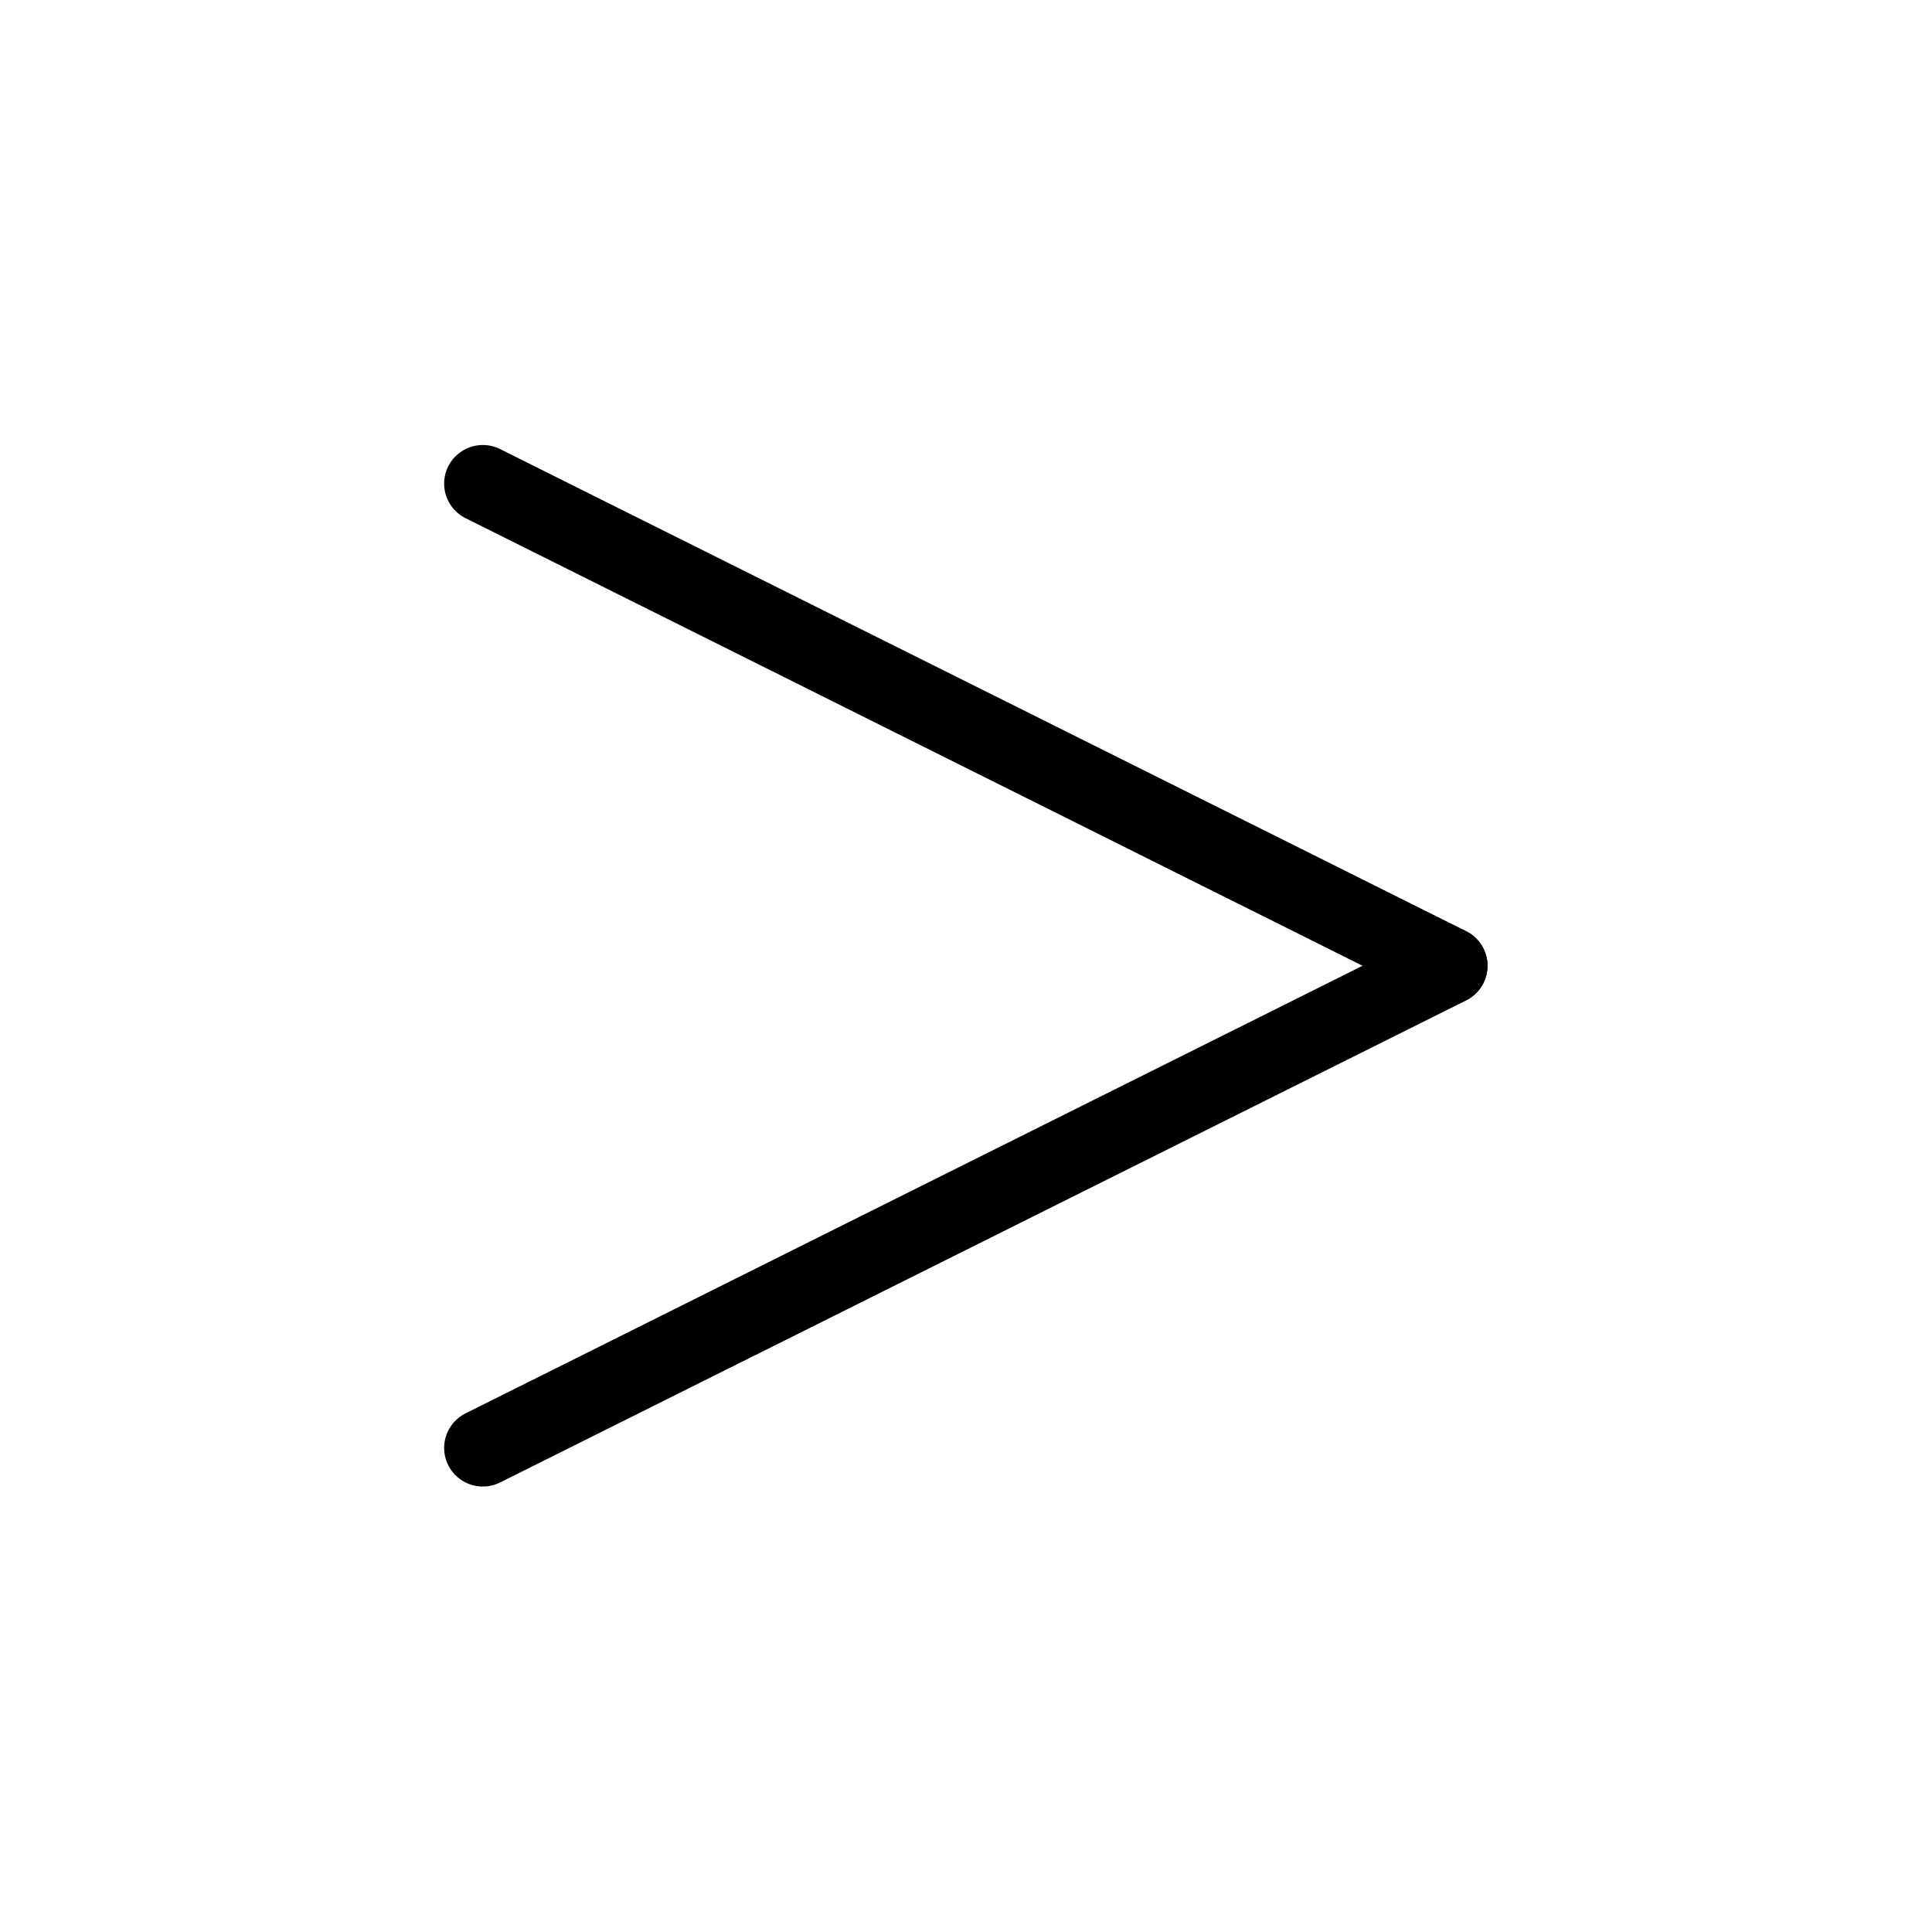 <?xml version="1.0" encoding="UTF-8" standalone="no"?>
<!DOCTYPE svg PUBLIC "-//W3C//DTD SVG 1.1//EN" "http://www.w3.org/Graphics/SVG/1.1/DTD/svg11.dtd">
<svg width="100%" height="100%" viewBox="0 0 100 100" version="1.1" xmlns="http://www.w3.org/2000/svg" xmlns:xlink="http://www.w3.org/1999/xlink" xml:space="preserve" xmlns:serif="http://www.serif.com/" style="fill-rule:evenodd;clip-rule:evenodd;stroke-linecap:round;stroke-linejoin:round;stroke-miterlimit:1.5;">
    <g transform="matrix(-0.5,-0,0,-0.499,74.991,74.944)">
        <path d="M100,0L0,50" style="fill:none;stroke:black;stroke-width:8.01px;"/>
    </g>
    <g transform="matrix(-0.5,-0,0,-0.499,74.991,74.932)">
        <path d="M100,100L0,50" style="fill:none;stroke:black;stroke-width:8.01px;"/>
    </g>
</svg>

